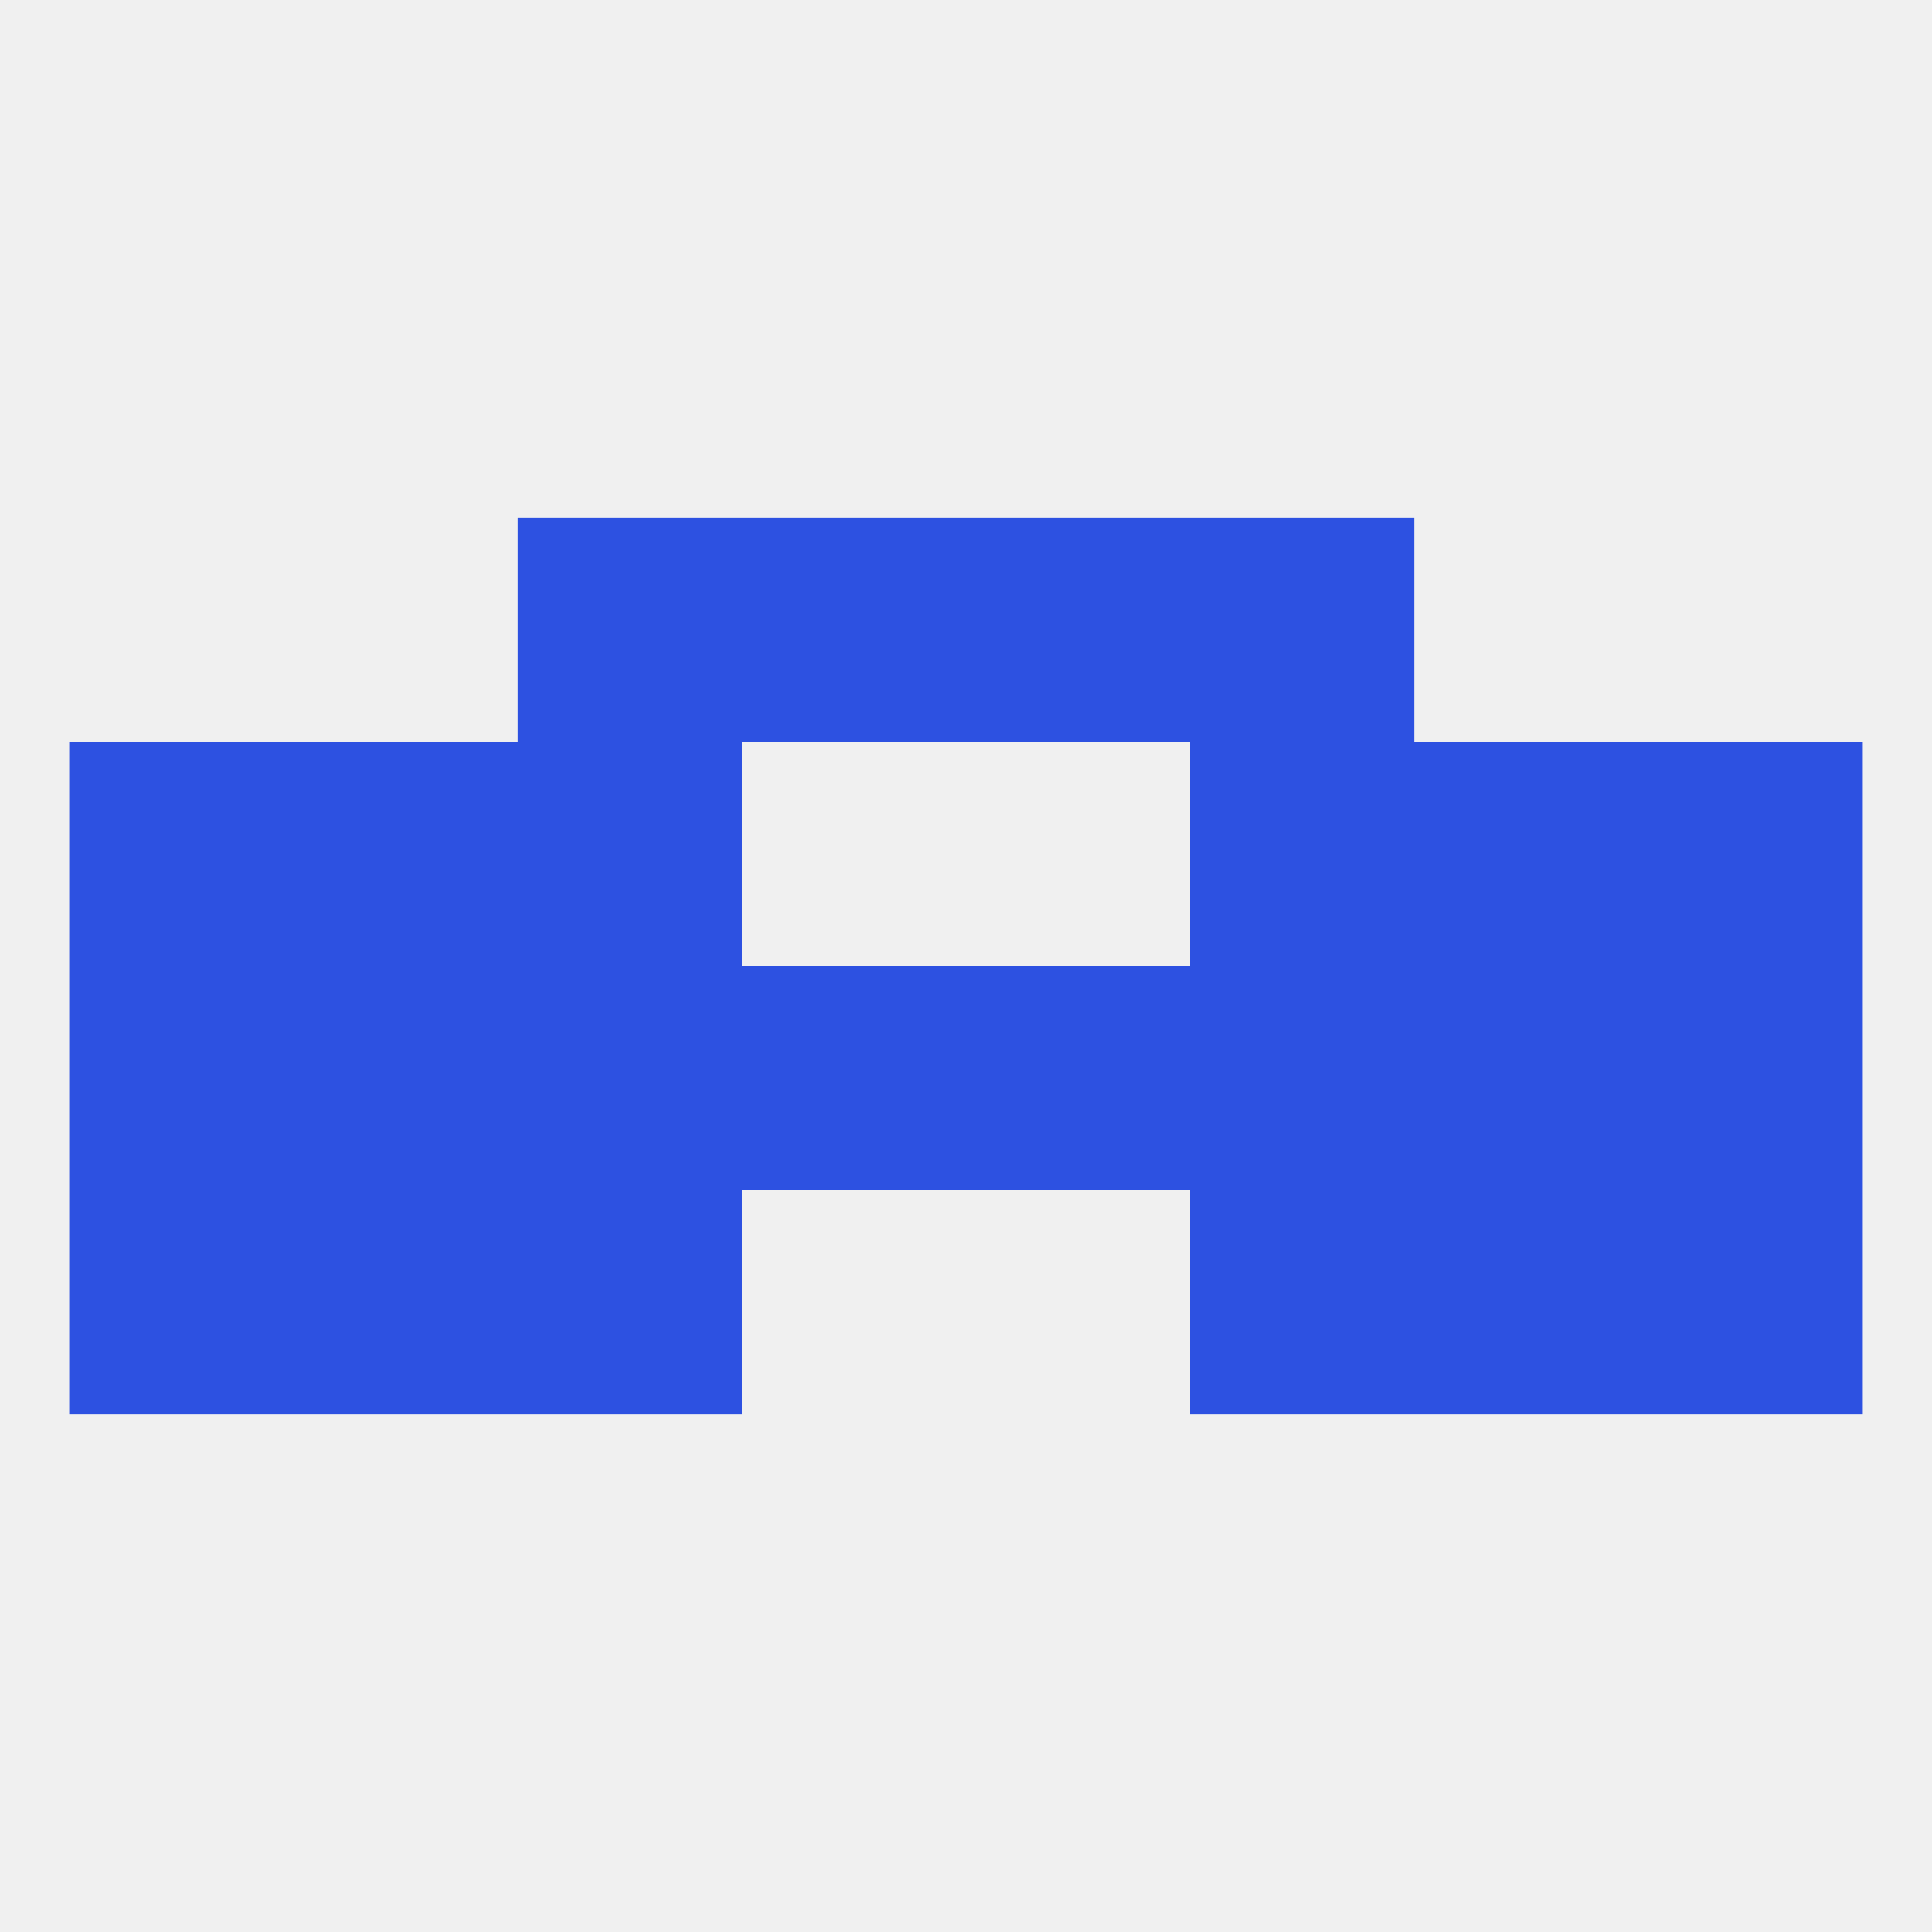 
<!--   <?xml version="1.0"?> -->
<svg version="1.1" baseprofile="full" xmlns="http://www.w3.org/2000/svg" xmlns:xlink="http://www.w3.org/1999/xlink" xmlns:ev="http://www.w3.org/2001/xml-events" width="250" height="250" viewBox="0 0 250 250" >
	<rect width="100%" height="100%" fill="rgba(240,240,240,255)"/>

	<rect x="38" y="154" width="29" height="29" fill="rgba(45,81,225,255)"/>
	<rect x="183" y="154" width="29" height="29" fill="rgba(45,81,225,255)"/>
	<rect x="67" y="154" width="29" height="29" fill="rgba(45,81,225,255)"/>
	<rect x="154" y="154" width="29" height="29" fill="rgba(45,81,225,255)"/>
	<rect x="9" y="154" width="29" height="29" fill="rgba(45,81,225,255)"/>
	<rect x="212" y="154" width="29" height="29" fill="rgba(45,81,225,255)"/>
	<rect x="9" y="125" width="29" height="29" fill="rgba(45,81,225,255)"/>
	<rect x="38" y="125" width="29" height="29" fill="rgba(45,81,225,255)"/>
	<rect x="183" y="125" width="29" height="29" fill="rgba(45,81,225,255)"/>
	<rect x="67" y="125" width="29" height="29" fill="rgba(45,81,225,255)"/>
	<rect x="125" y="125" width="29" height="29" fill="rgba(45,81,225,255)"/>
	<rect x="212" y="125" width="29" height="29" fill="rgba(45,81,225,255)"/>
	<rect x="154" y="125" width="29" height="29" fill="rgba(45,81,225,255)"/>
	<rect x="96" y="125" width="29" height="29" fill="rgba(45,81,225,255)"/>
	<rect x="9" y="96" width="29" height="29" fill="rgba(45,81,225,255)"/>
	<rect x="212" y="96" width="29" height="29" fill="rgba(45,81,225,255)"/>
	<rect x="38" y="96" width="29" height="29" fill="rgba(45,81,225,255)"/>
	<rect x="183" y="96" width="29" height="29" fill="rgba(45,81,225,255)"/>
	<rect x="67" y="96" width="29" height="29" fill="rgba(45,81,225,255)"/>
	<rect x="154" y="96" width="29" height="29" fill="rgba(45,81,225,255)"/>
	<rect x="67" y="67" width="29" height="29" fill="rgba(45,81,225,255)"/>
	<rect x="154" y="67" width="29" height="29" fill="rgba(45,81,225,255)"/>
	<rect x="96" y="67" width="29" height="29" fill="rgba(45,81,225,255)"/>
	<rect x="125" y="67" width="29" height="29" fill="rgba(45,81,225,255)"/>
</svg>